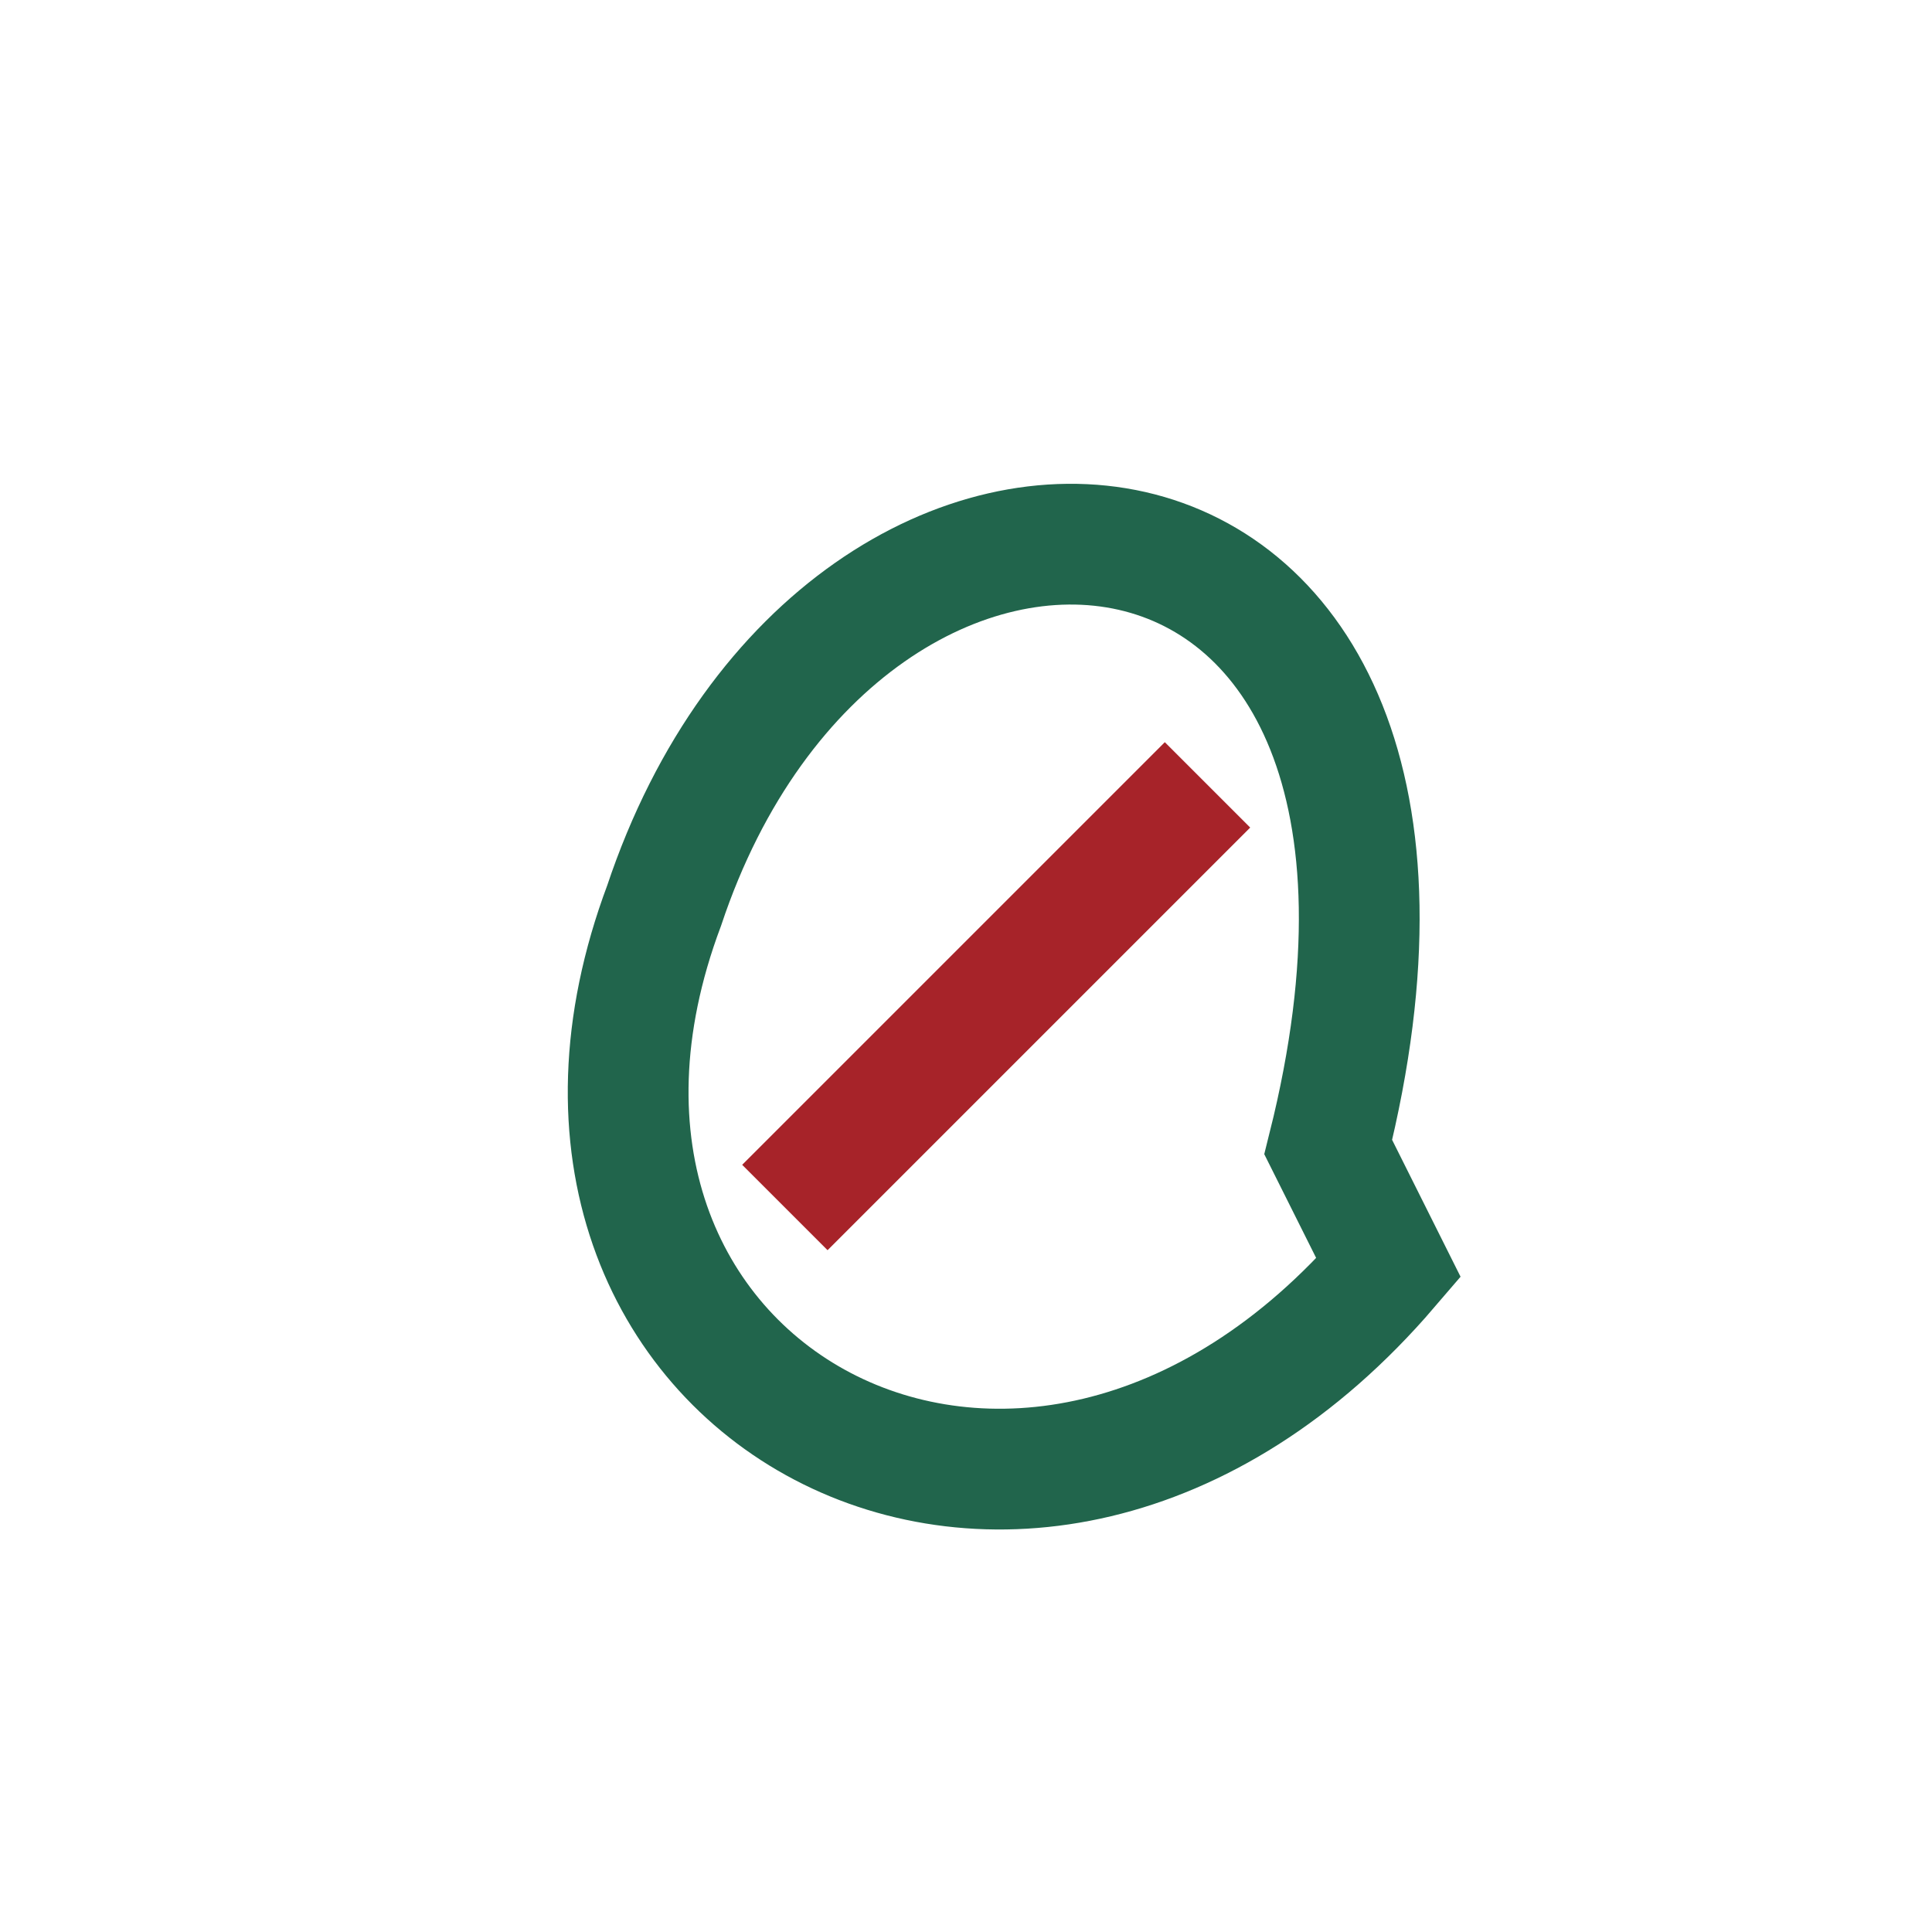 <?xml version="1.0" encoding="UTF-8"?>
<svg xmlns="http://www.w3.org/2000/svg" width="32" height="32" viewBox="0 0 32 32"><path d="M23 21c-6 7-15 2-12-6 3-9 14-8 11 4z" fill="none" stroke="#21654C" stroke-width="2"/><path d="M20 13l-7 7" stroke="#A72329" stroke-width="2" fill="none"/></svg>